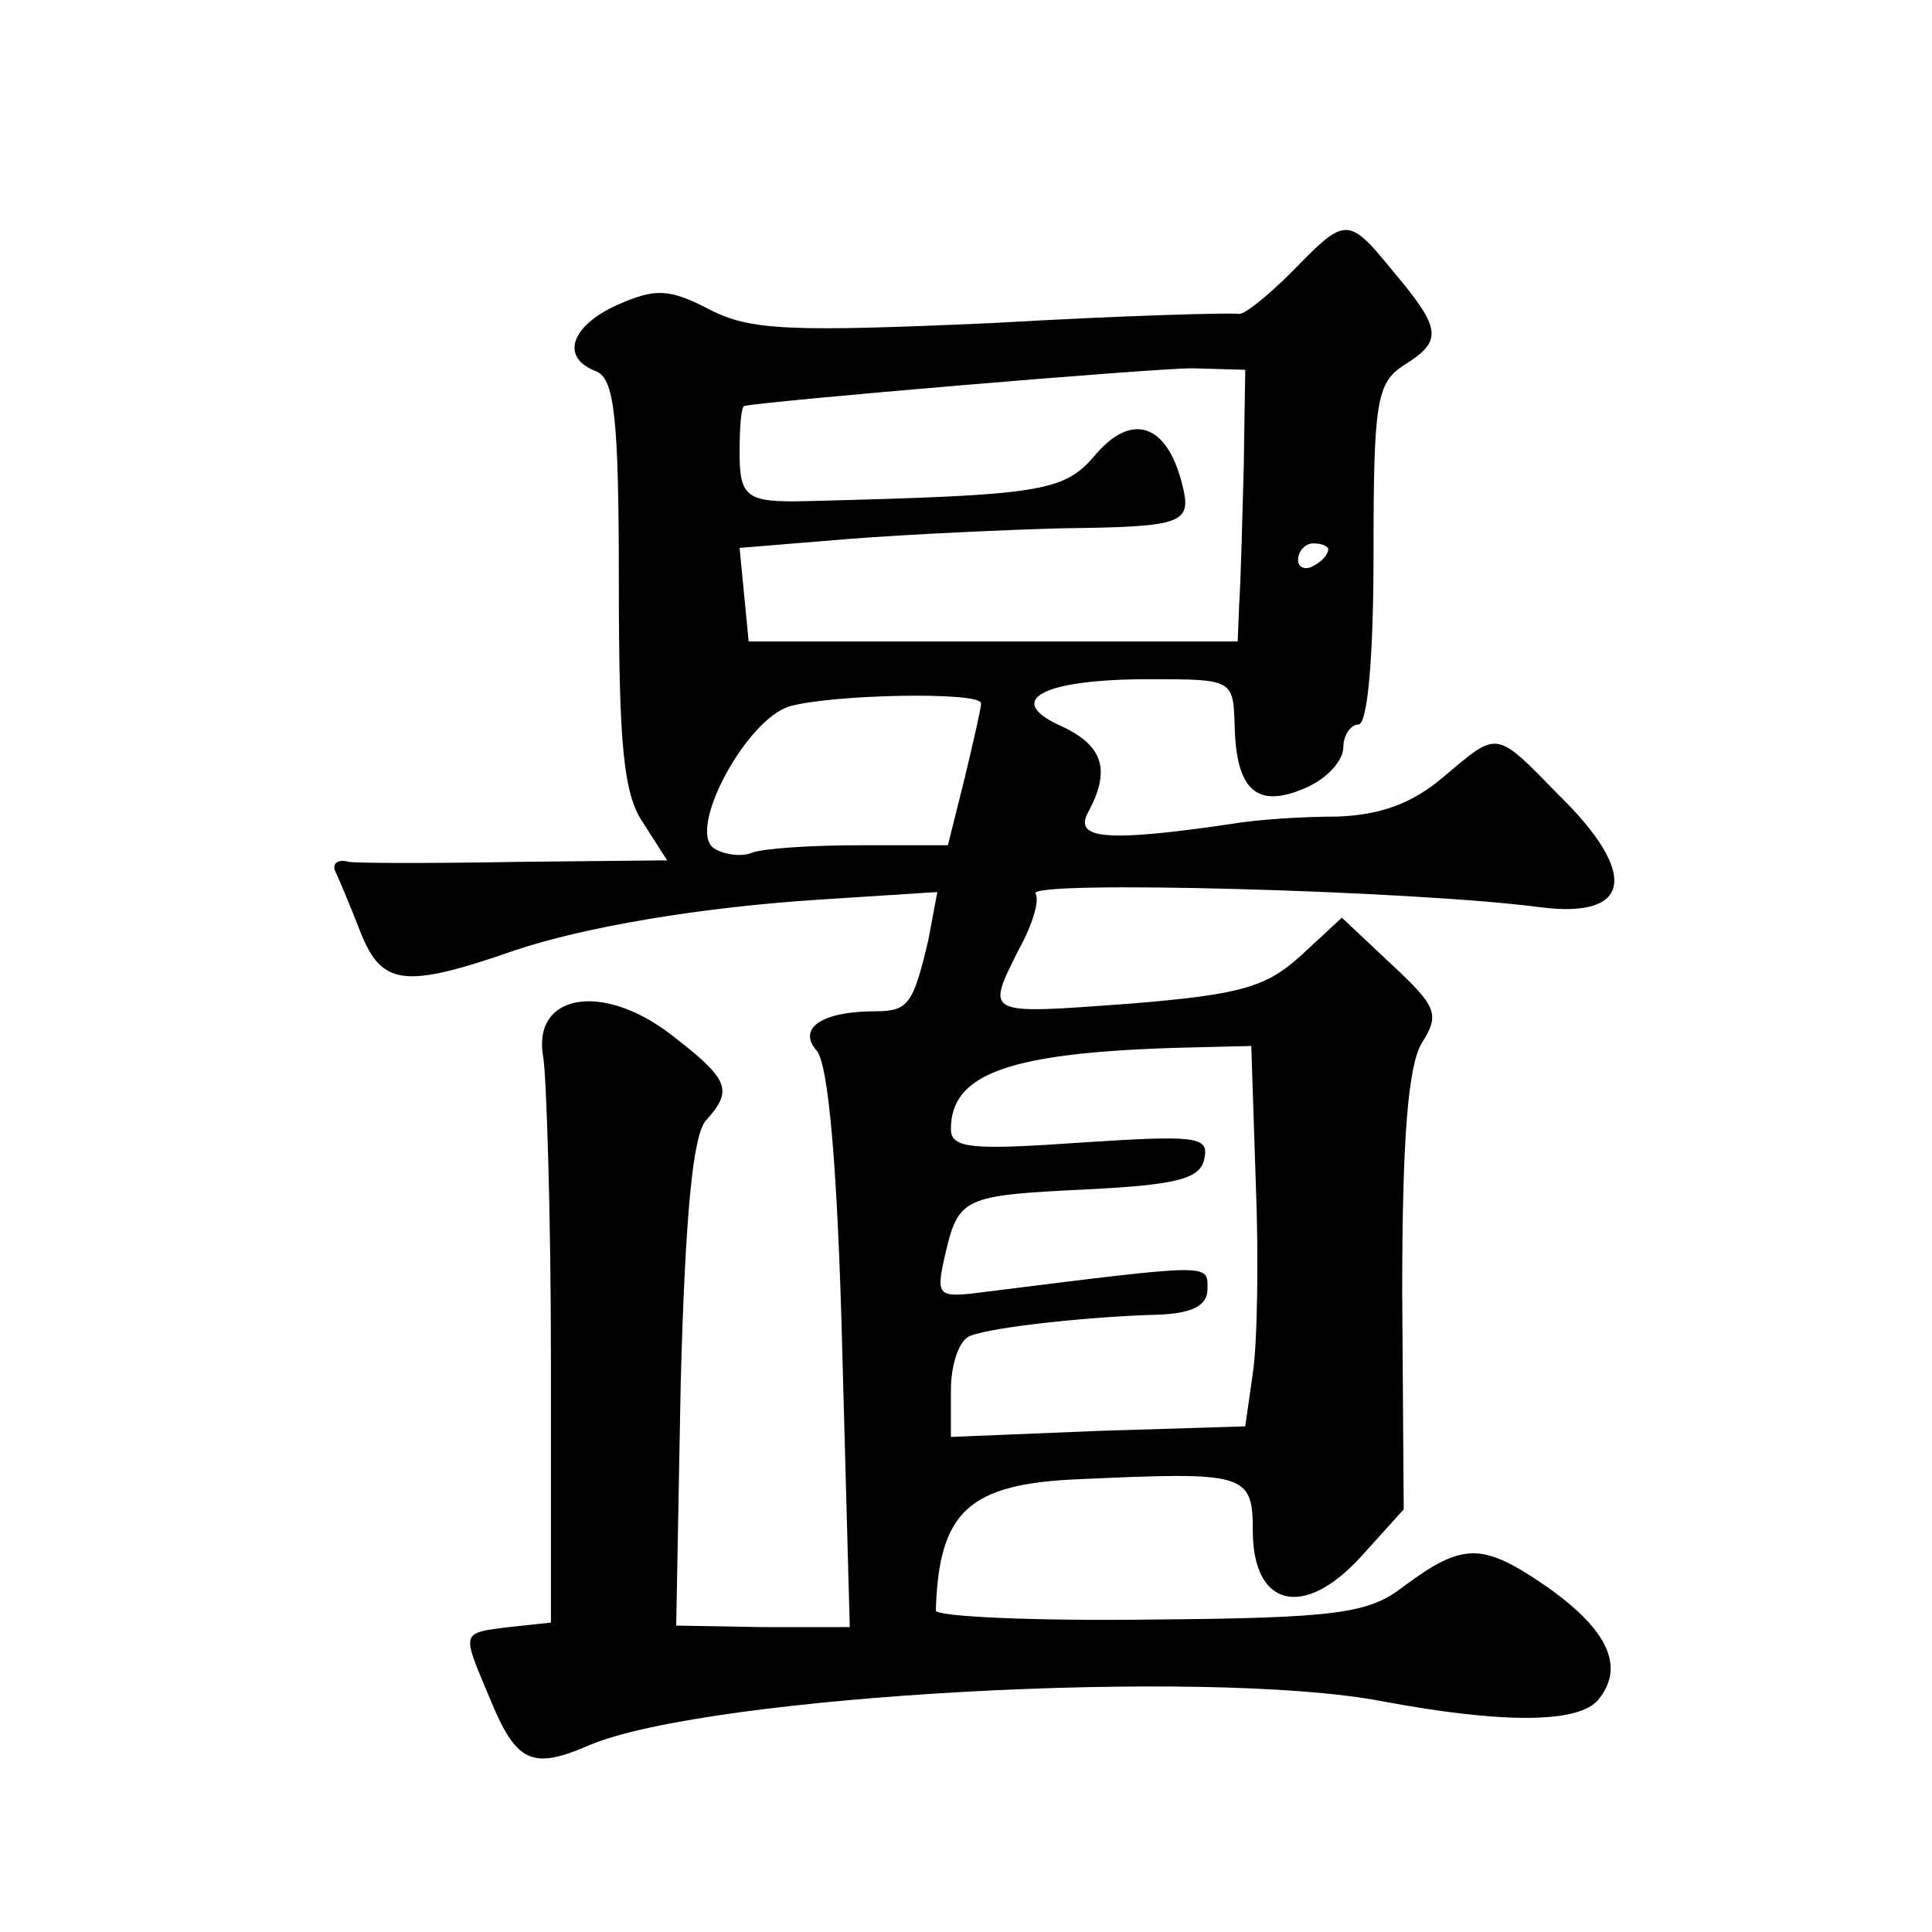 <?xml version="1.0" standalone="no"?>
<!DOCTYPE svg PUBLIC "-//W3C//DTD SVG 20010904//EN"
 "http://www.w3.org/TR/2001/REC-SVG-20010904/DTD/svg10.dtd">
<svg version="1.0" xmlns="http://www.w3.org/2000/svg"
 width="128pt" height="128pt" viewBox="0 0 128 128"
 preserveAspectRatio="xMidYMid meet">
<g transform="translate(0,128) scale(0.1,-0.1)"
fill="#0" stroke="none">
<path d="M856 1100 c-16 -16 -31 -28 -35 -28 -3 1 -77 -1 -163 -6 -135 -6 -161
-5 -188 9 -27 14 -36 14 -61 3 -31 -14 -38 -35 -14 -44 12 -5 15 -30 15 -140 0
-107 3 -140 16 -159 l16 -25 -98 -1 c-55 -1 -105 -1 -113 0 -7 2 -11 -1 -9 -6 2
-4 10 -23 17 -41 14 -35 29 -37 101 -12 47 16 125 29 203 34 l78 5 -6 -32 c-10
-42 -13 -47 -35 -47 -35 0 -52 -11 -39 -26 8 -9 14 -80 17 -198 l5 -184 -58 0 -57
1 3 161 c3 111 8 165 17 174 18 20 15 27 -24 57 -46 35 -92 26 -84 -16 2 -13 5
-103 5 -199 l0 -175 -28 -3 c-32 -4 -31 -3 -13 -46 18 -44 28 -49 67 -32 79 33
408 51 524 29 80 -15 131 -15 144 1 18 22 6 47 -36 76 -41 28 -54 28 -93 -1 -23
-18 -44 -21 -168 -22 -78 -1 -142 2 -142 6 2 66 22 84 95 87 110 5 115 4 115 -34
0 -51 34 -59 72 -17 l28 31 -1 144 c0 103 4 150 13 165 12 19 10 24 -20 52 l-33
31 -27 -25 c-23 -21 -40 -26 -114 -32 -96 -7 -95 -8 -73 36 9 16 14 33 11 37 -5
9 250 2 334 -9 61 -8 66 22 13 74 -43 44 -40 43 -77 12 -20 -17 -41 -25 -70 -26
-23 0 -54 -2 -71 -5 -82 -12 -104 -10 -94 8 15 28 10 44 -18 57 -38 17 -13 31 58
31 56 0 56 0 57 -31 1 -43 15 -55 47 -41 14 6 25 18 25 27 0 8 5 15 10 15 6 0 10
44 10 113 0 101 2 113 20 125 26 16 25 24 -6 61 -31 38 -32 38 -68 1z m-32 -130
c-1 -36 -2 -76 -3 -90 l-1 -25 -162 0 -162 0 -3 31 -3 31 73 6 c39 3 103 6 141
7 81 1 86 3 79 30 -10 39 -33 47 -57 19 -21 -25 -35 -27 -191 -31 -40 -1 -45 2
-45 32 0 17 1 30 3 31 11 3 270 25 297 25 l35 -1 -1 -65z m56 -54 c0 -3 -4 -8 -10
-11 -5 -3 -10 -1 -10 4 0 6 5 11 10 11 6 0 10 -2 10 -4z m-230 -102 c0 -3 -5 -25
-11 -50 l-11 -44 -58 0 c-32 0 -64 -2 -72 -5 -7 -3 -19 -1 -25 3 -18 12 21 85 50
94 28 8 127 10 127 2z m182 -318 c2 -50 1 -107 -2 -126 l-5 -35 -97 -3 -98 -4 0
31 c0 18 6 34 13 36 15 6 82 13 125 14 22 1 32 6 32 17 0 17 4 17 -148 -2 -31 -4
-32 -3 -26 24 9 39 12 40 94 44 60 3 76 7 78 21 3 14 -6 15 -82 10 -72 -5 -86 -4
-86 9 0 37 39 51 157 54 l42 1 3 -91z"/>
</g>
</svg>
